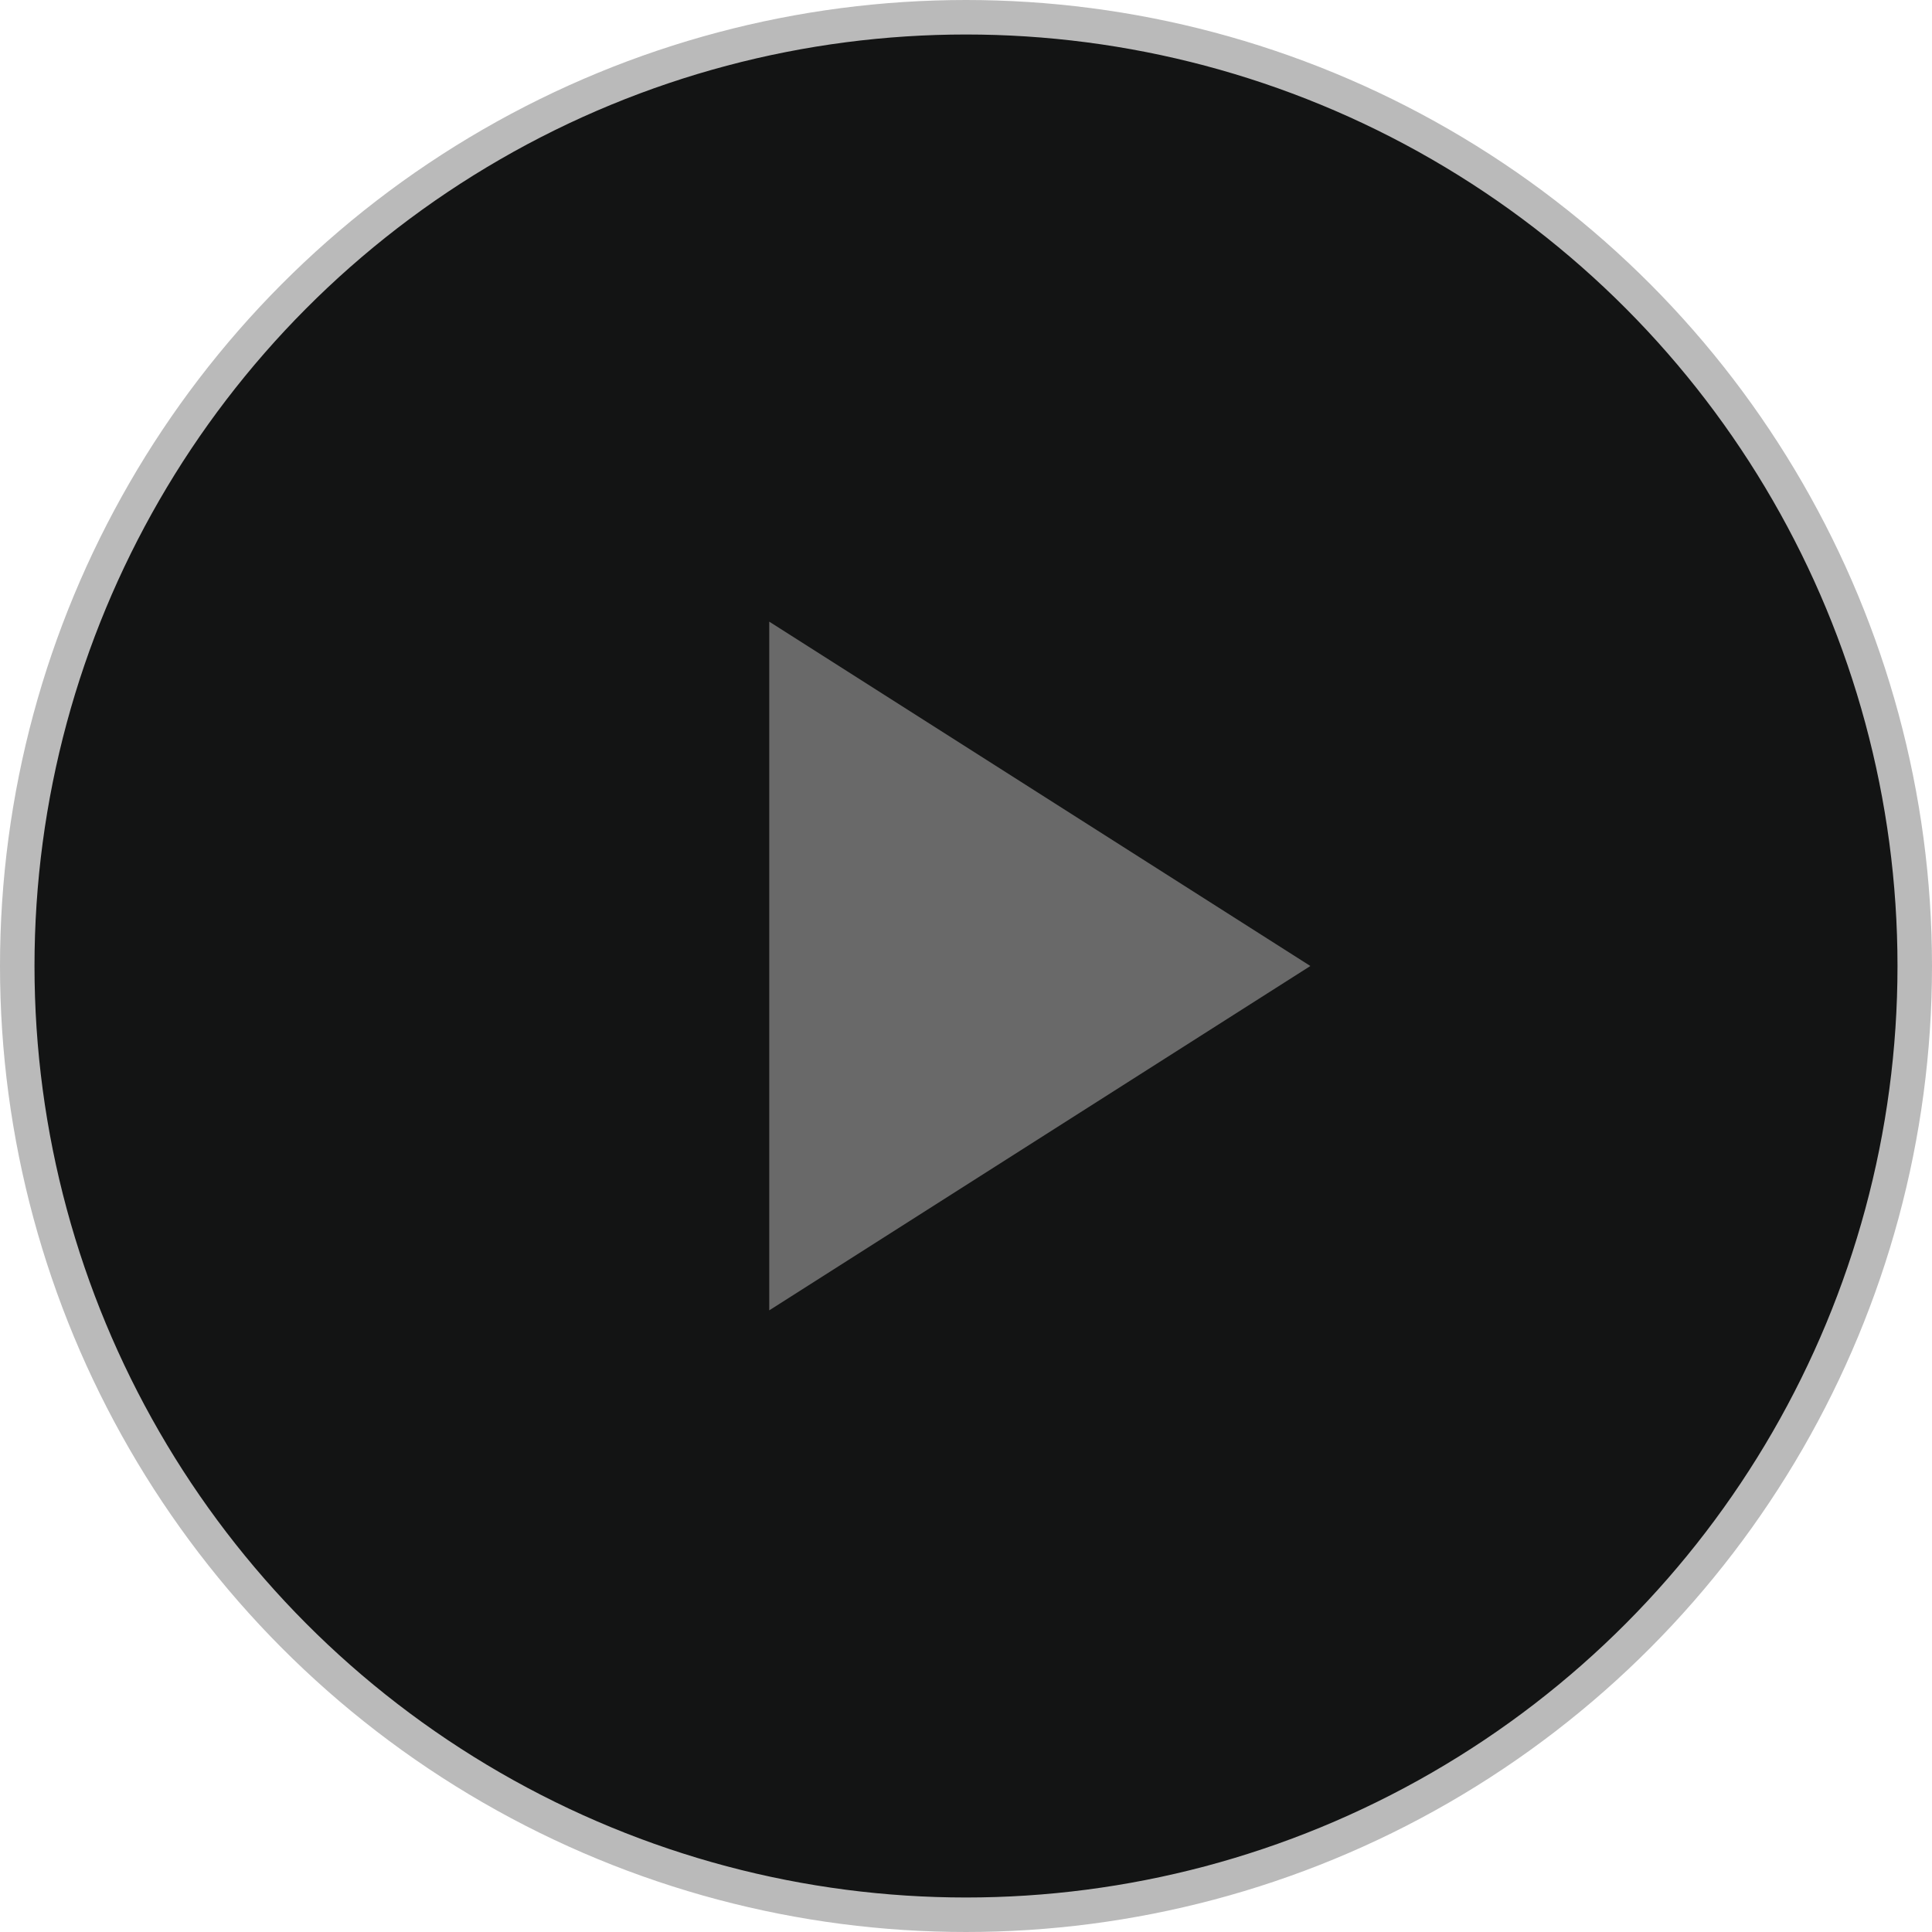 <svg width="56" height="56" viewBox="0 0 56 56" fill="none" xmlns="http://www.w3.org/2000/svg">
<circle cx="28" cy="28" r="27.5" fill="#131414" stroke="#BABABA"/>
<g clip-path="url(#clip0_3266_35187)">
<path d="M22.297 18.019V37.981L37.982 28L22.297 18.019Z" fill="#696969"/>
</g>
<defs>
<clipPath id="clip0_3266_35187">
<rect width="34.222" height="34.222" fill="white" transform="translate(10.891 10.889)"/>
</clipPath>
</defs>
</svg>
